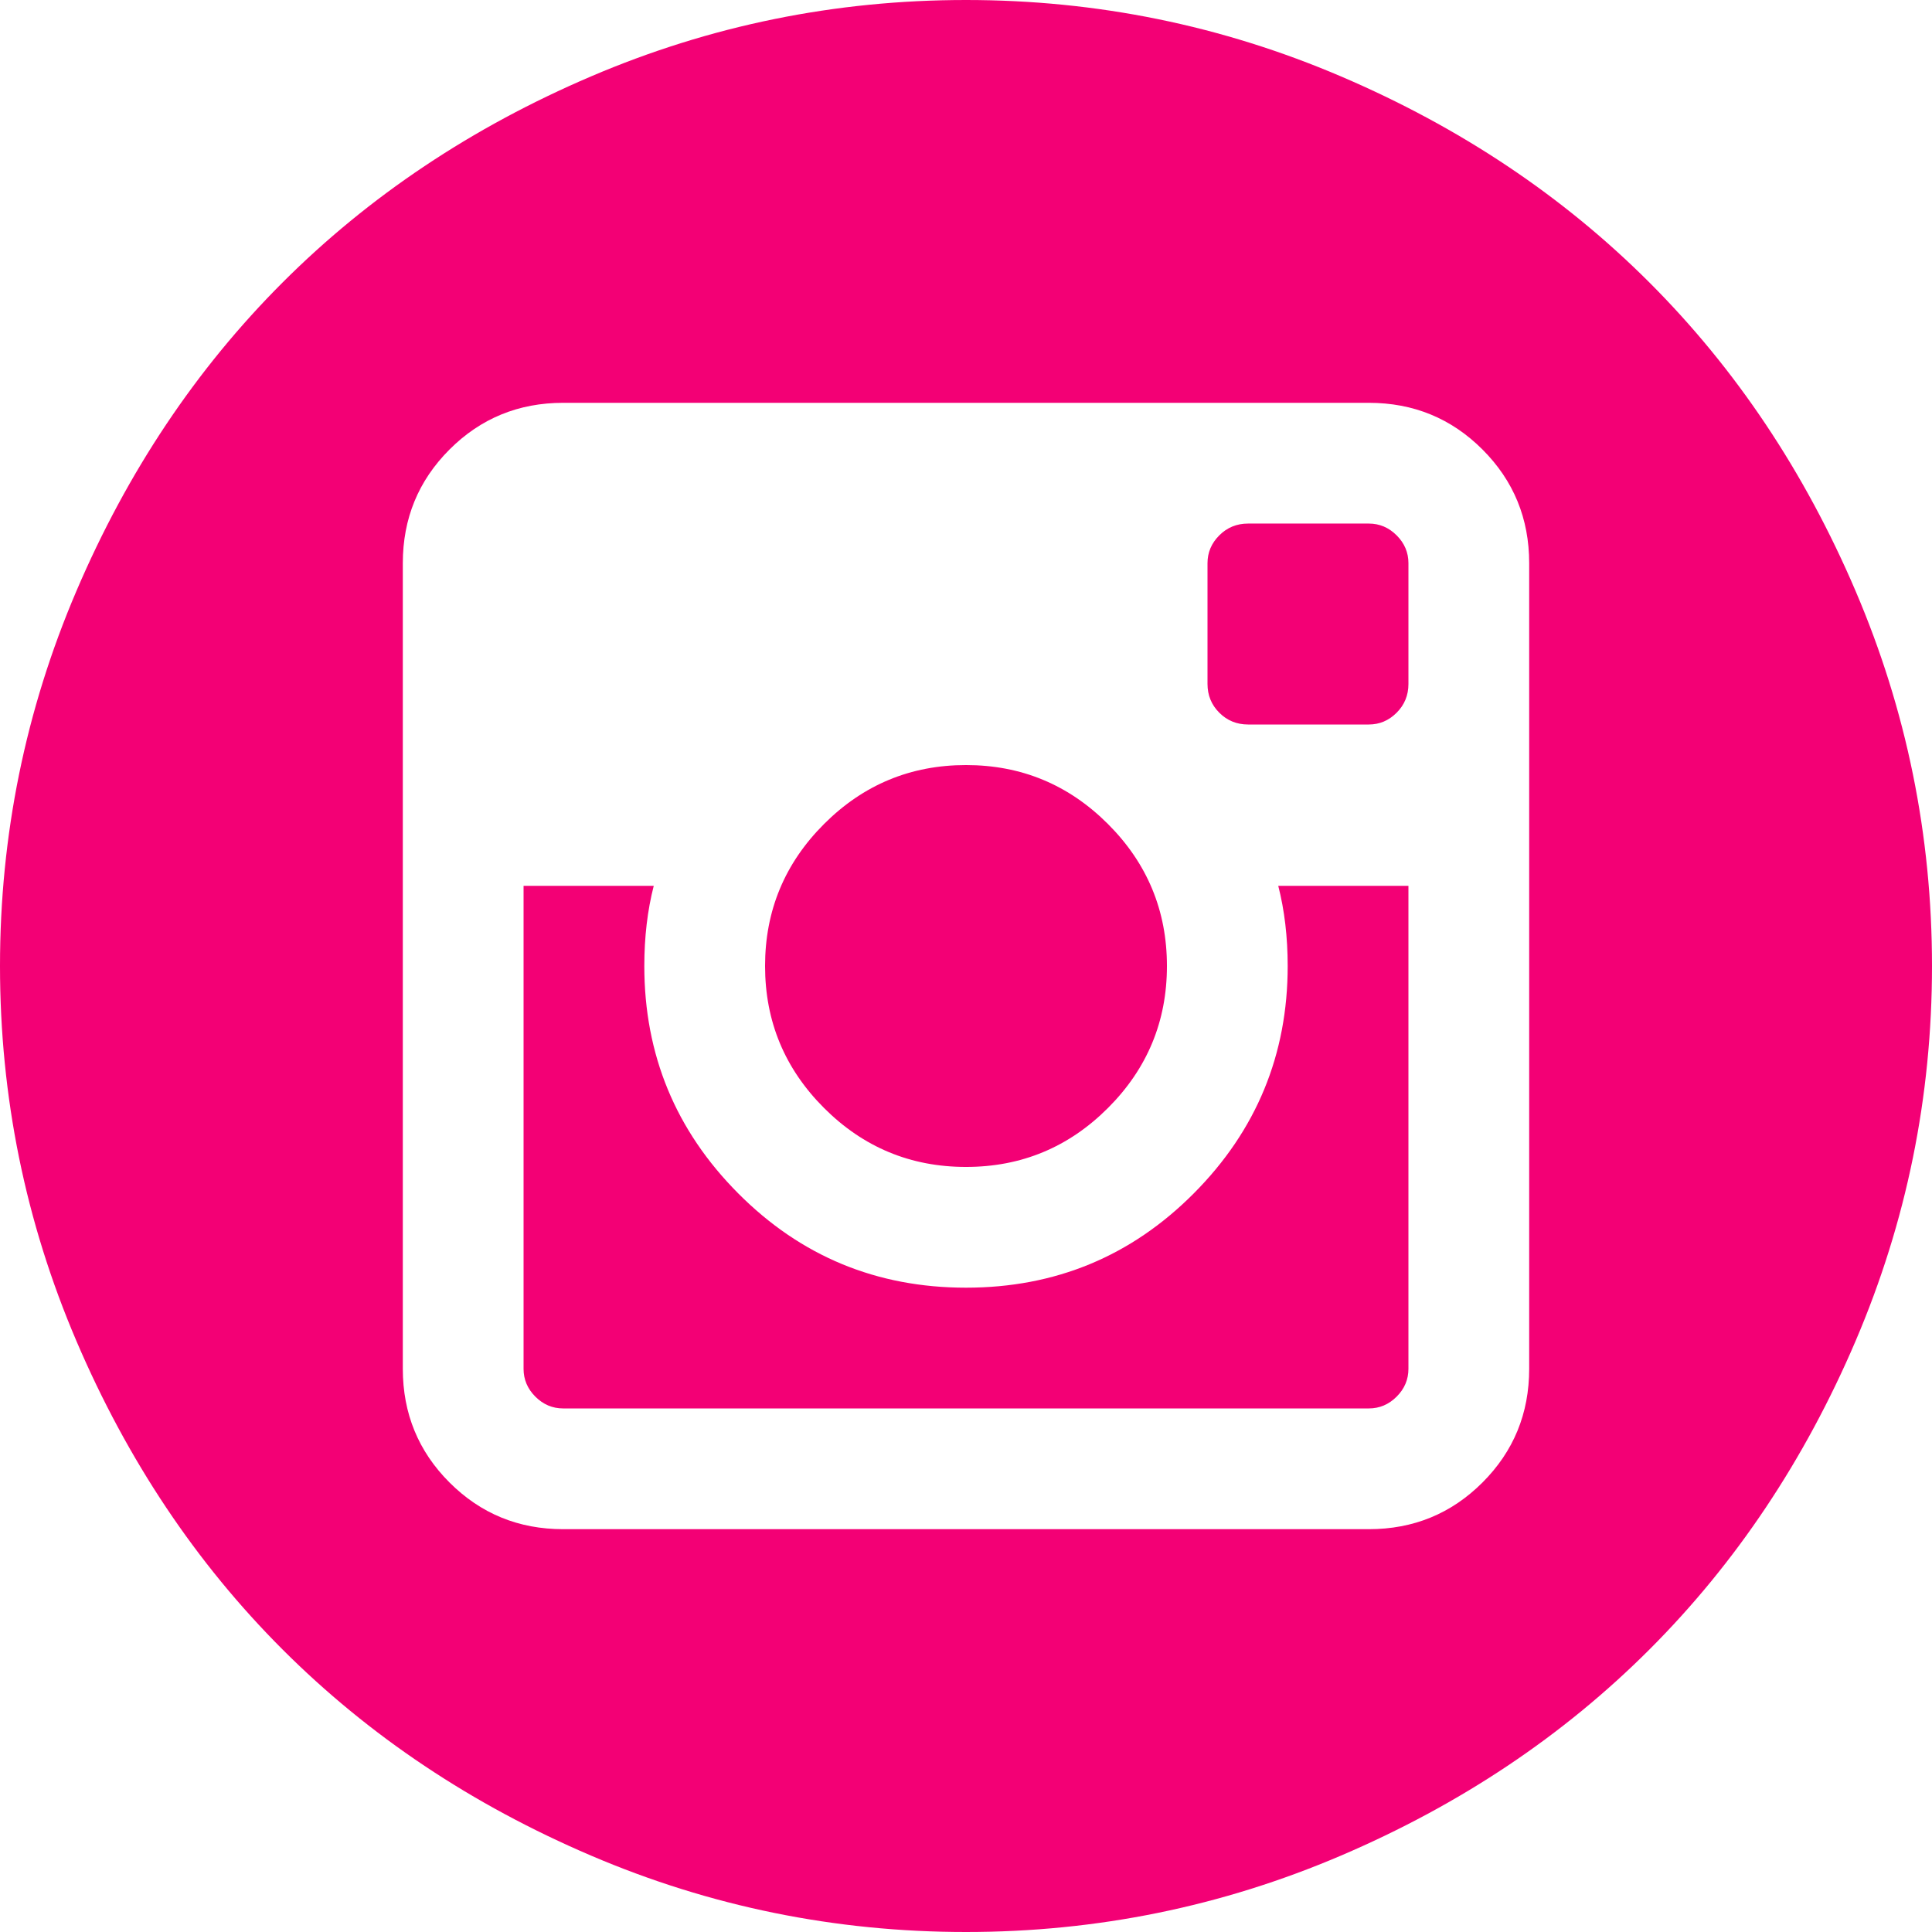 <?xml version="1.0" encoding="utf-8"?>
<!DOCTYPE svg PUBLIC "-//W3C//DTD SVG 1.1//EN" "http://www.w3.org/Graphics/SVG/1.1/DTD/svg11.dtd">
<svg version="1.1" id="Layer_1" xmlns="http://www.w3.org/2000/svg" xmlns:xlink="http://www.w3.org/1999/xlink" x="0px" y="0px"
	 width="72px" height="72px" viewBox="0 0 2048 2048" enable-background="new 0 0 72 72" xml:space="preserve">
<g>
	<path fill="#F30075" d="M1024 2048q208 0 397.5 -81t327 -218.5t218.5 -327t81 -397.5t-81 -397.5t-218.5 -327t-327 -218.5t-397.5 -81t-397.5 81t-327 218.5t-218.5 327t-81 397.5t81 397.5t218.5 327t327 218.5t397.5 81zM1621 597v854q0 71 -49.5 120.5t-120.5 49.5h-854q-71 0 -120.5 -49.5
t-49.5 -120.5v-854q0 -71 49.5 -120.5t120.5 -49.5h854q71 0 120.5 49.5t49.5 120.5zM1451 1493q17 0 29.5 -12.5t12.5 -29.5v-128q0 -18 -12.5 -30.5t-29.5 -12.5h-128q-18 0 -30.5 12.5t-12.5 30.5v128q0 17 12.5 29.5t30.5 12.5h128zM1024 811q-88 0 -150.5 62.5
t-62.5 150.5t62.5 150.5t150.5 62.5t150.5 -62.5t62.5 -150.5t-62.5 -150.5t-150.5 -62.5zM1365 1024q0 46 -10 85h138v-512q0 -17 -12.5 -29.5t-29.5 -12.5h-854q-17 0 -29.5 12.5t-12.5 29.5v512h138q-10 -39 -10 -85q0 -141 99.5 -241t241.5 -100t241.5 100t99.5 241z
" transform="translate(0, 2048) scale(1, -1)"/>
</g>
</svg>
